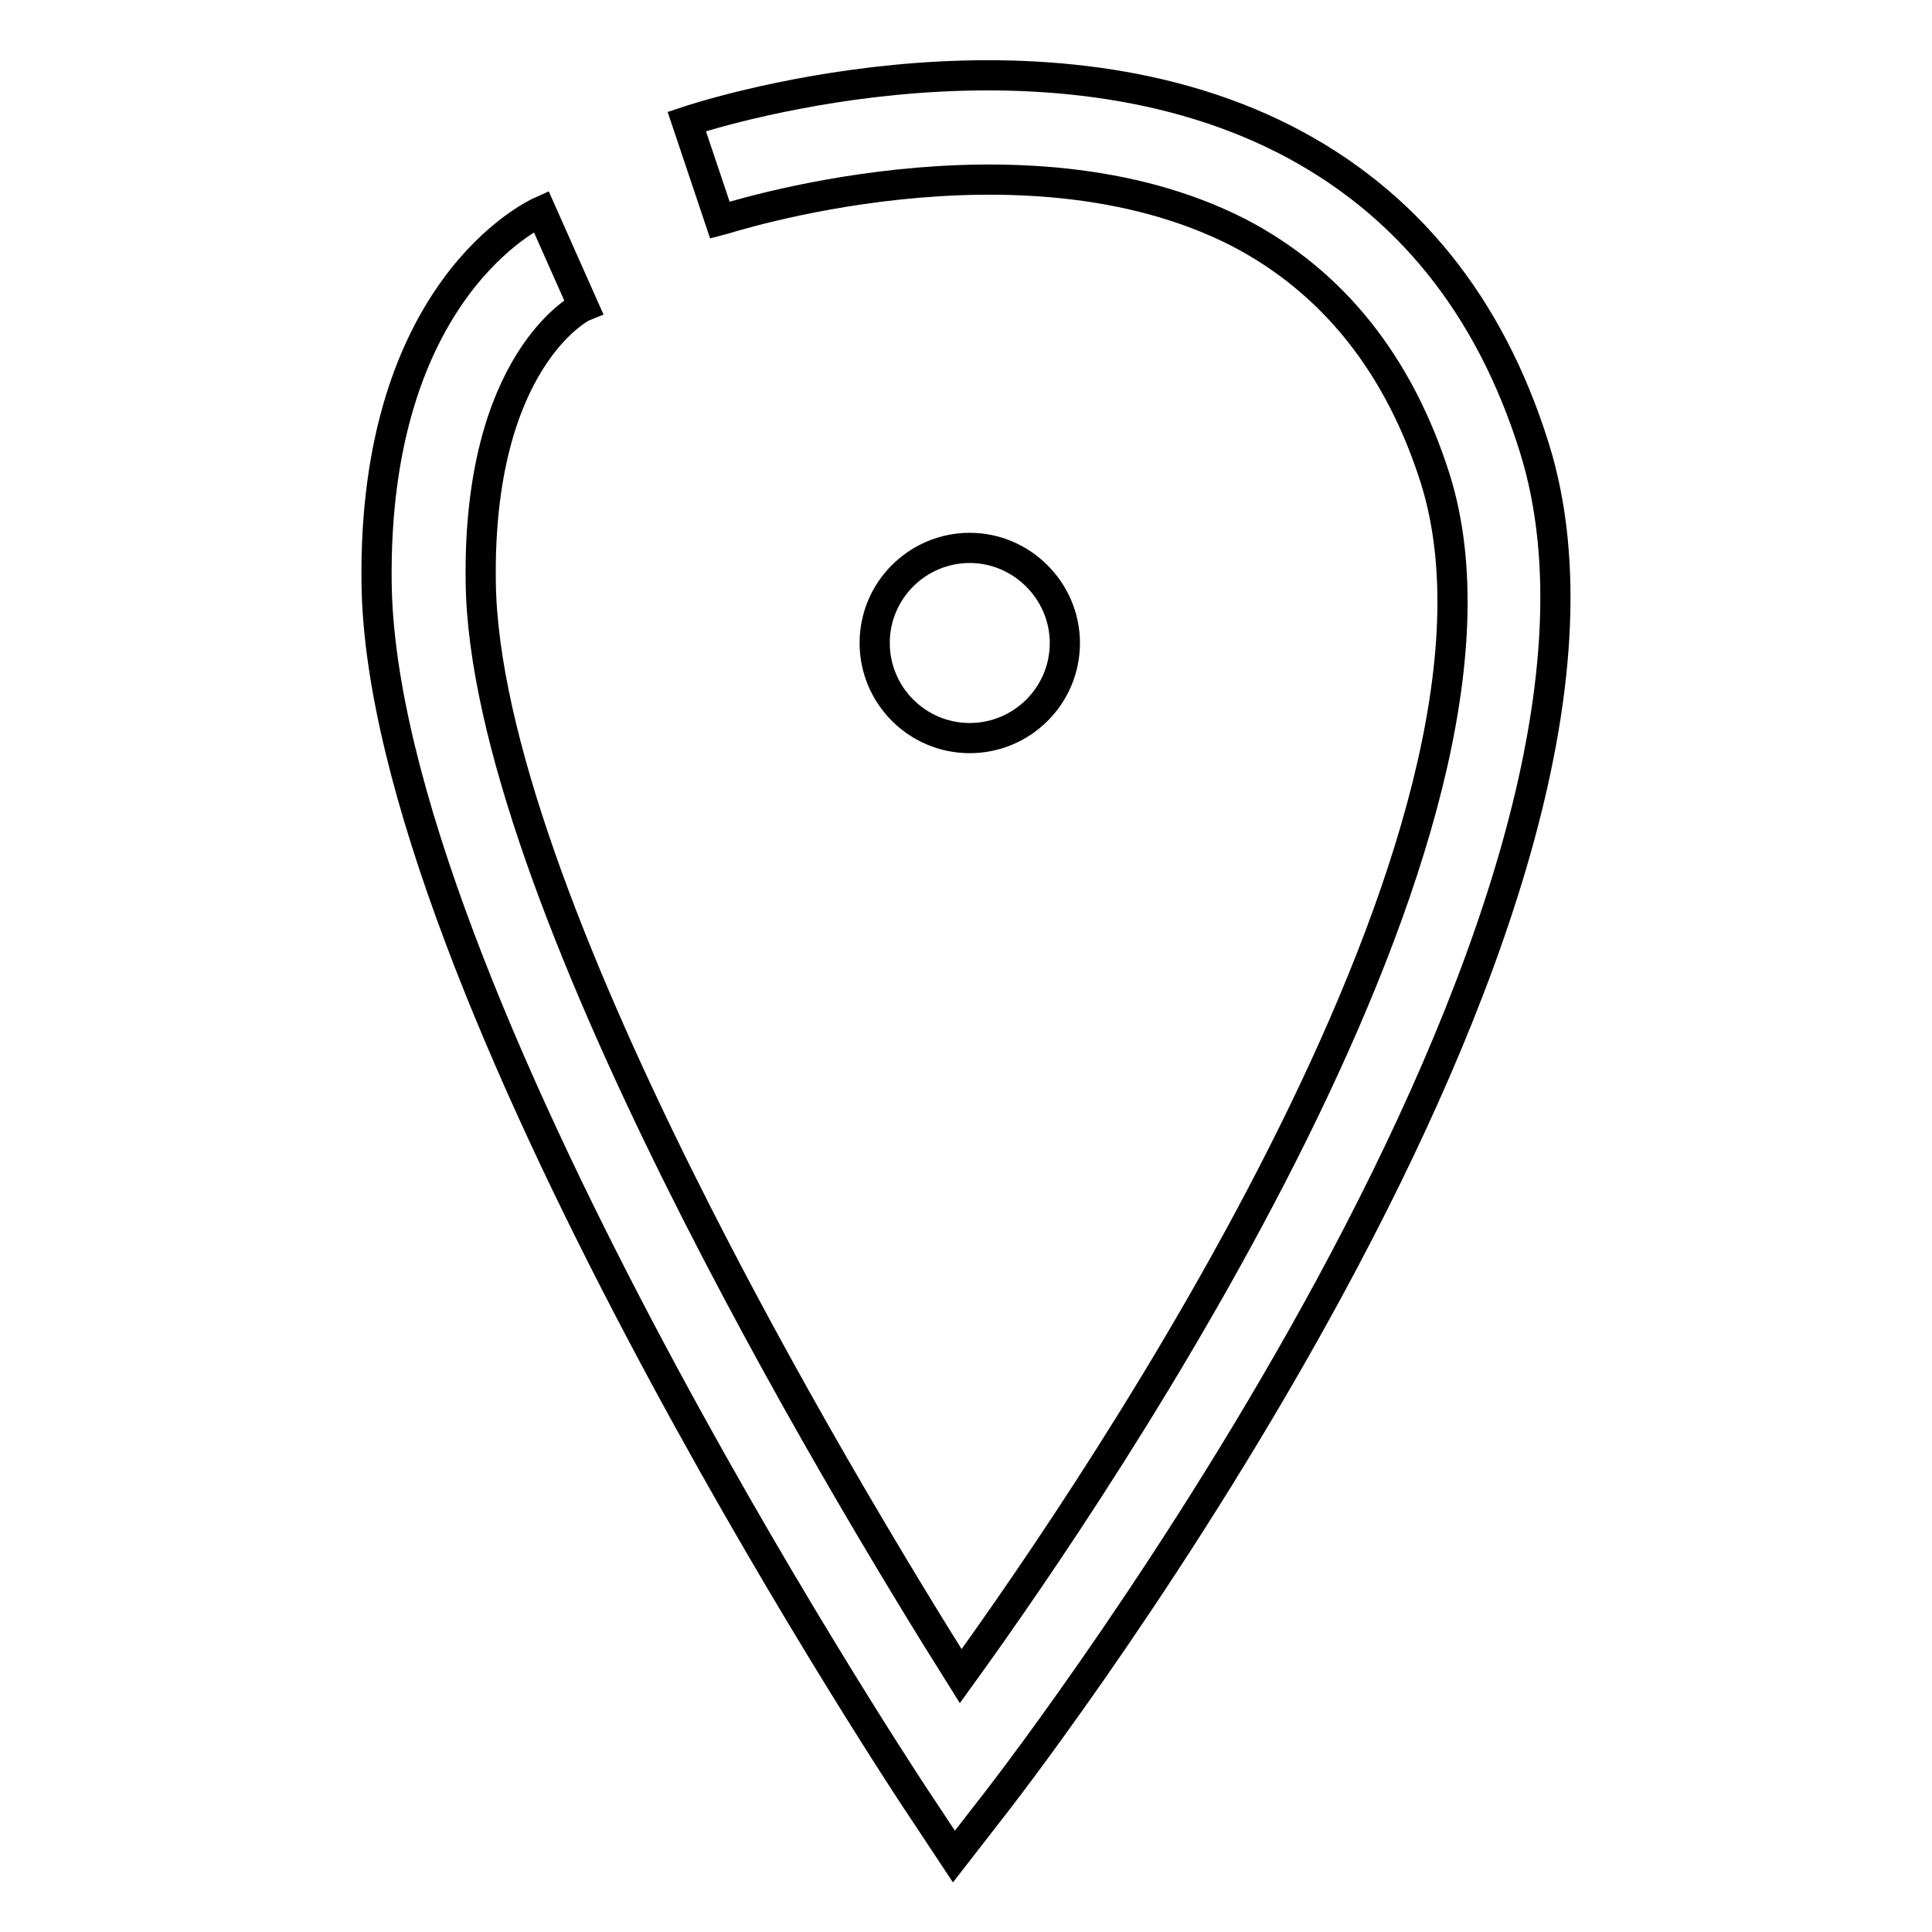 <?xml version="1.0" encoding="utf-8"?>
<!-- Svg Vector Icons : http://www.onlinewebfonts.com/icon -->
<!DOCTYPE svg PUBLIC "-//W3C//DTD SVG 1.1//EN" "http://www.w3.org/Graphics/SVG/1.1/DTD/svg11.dtd">
<svg version="1.1" xmlns="http://www.w3.org/2000/svg" xmlns:xlink="http://www.w3.org/1999/xlink" x="0px" y="0px" viewBox="0 0 256 256" enable-background="new 0 0 256 256" xml:space="preserve">
<g><g><path stroke-width="4" fill-opacity="0" stroke="#000000"  d="M126.4,246l-5.3-8c-2.9-4.4-70.5-107.4-71.2-160.7C49.4,38.4,70.8,28.4,71.7,28l5.6,12.6c-0.5,0.2-14,7.3-13.6,36.5c0.5,41.1,47.5,119.4,63.6,145c19.1-26.4,77.3-112.4,62.9-158.6c-4.8-15.2-13.6-26.2-26.1-32.7c-28.8-14.7-68.3-1.7-68.7-1.6L91,16.1c1.8-0.6,45.4-14.9,79.3,2.4c16,8.2,27.1,21.9,33,40.8c19.3,61.6-67.3,174.3-71,179.1L126.4,246z"/><path stroke-width="4" fill-opacity="0" stroke="#000000"  d="M141.1,85.2c0,7-5.7,12.6-12.6,12.6c-7,0-12.6-5.7-12.6-12.6c0-7,5.7-12.6,12.6-12.6C135.4,72.6,141.1,78.3,141.1,85.2z"/></g></g>
</svg>